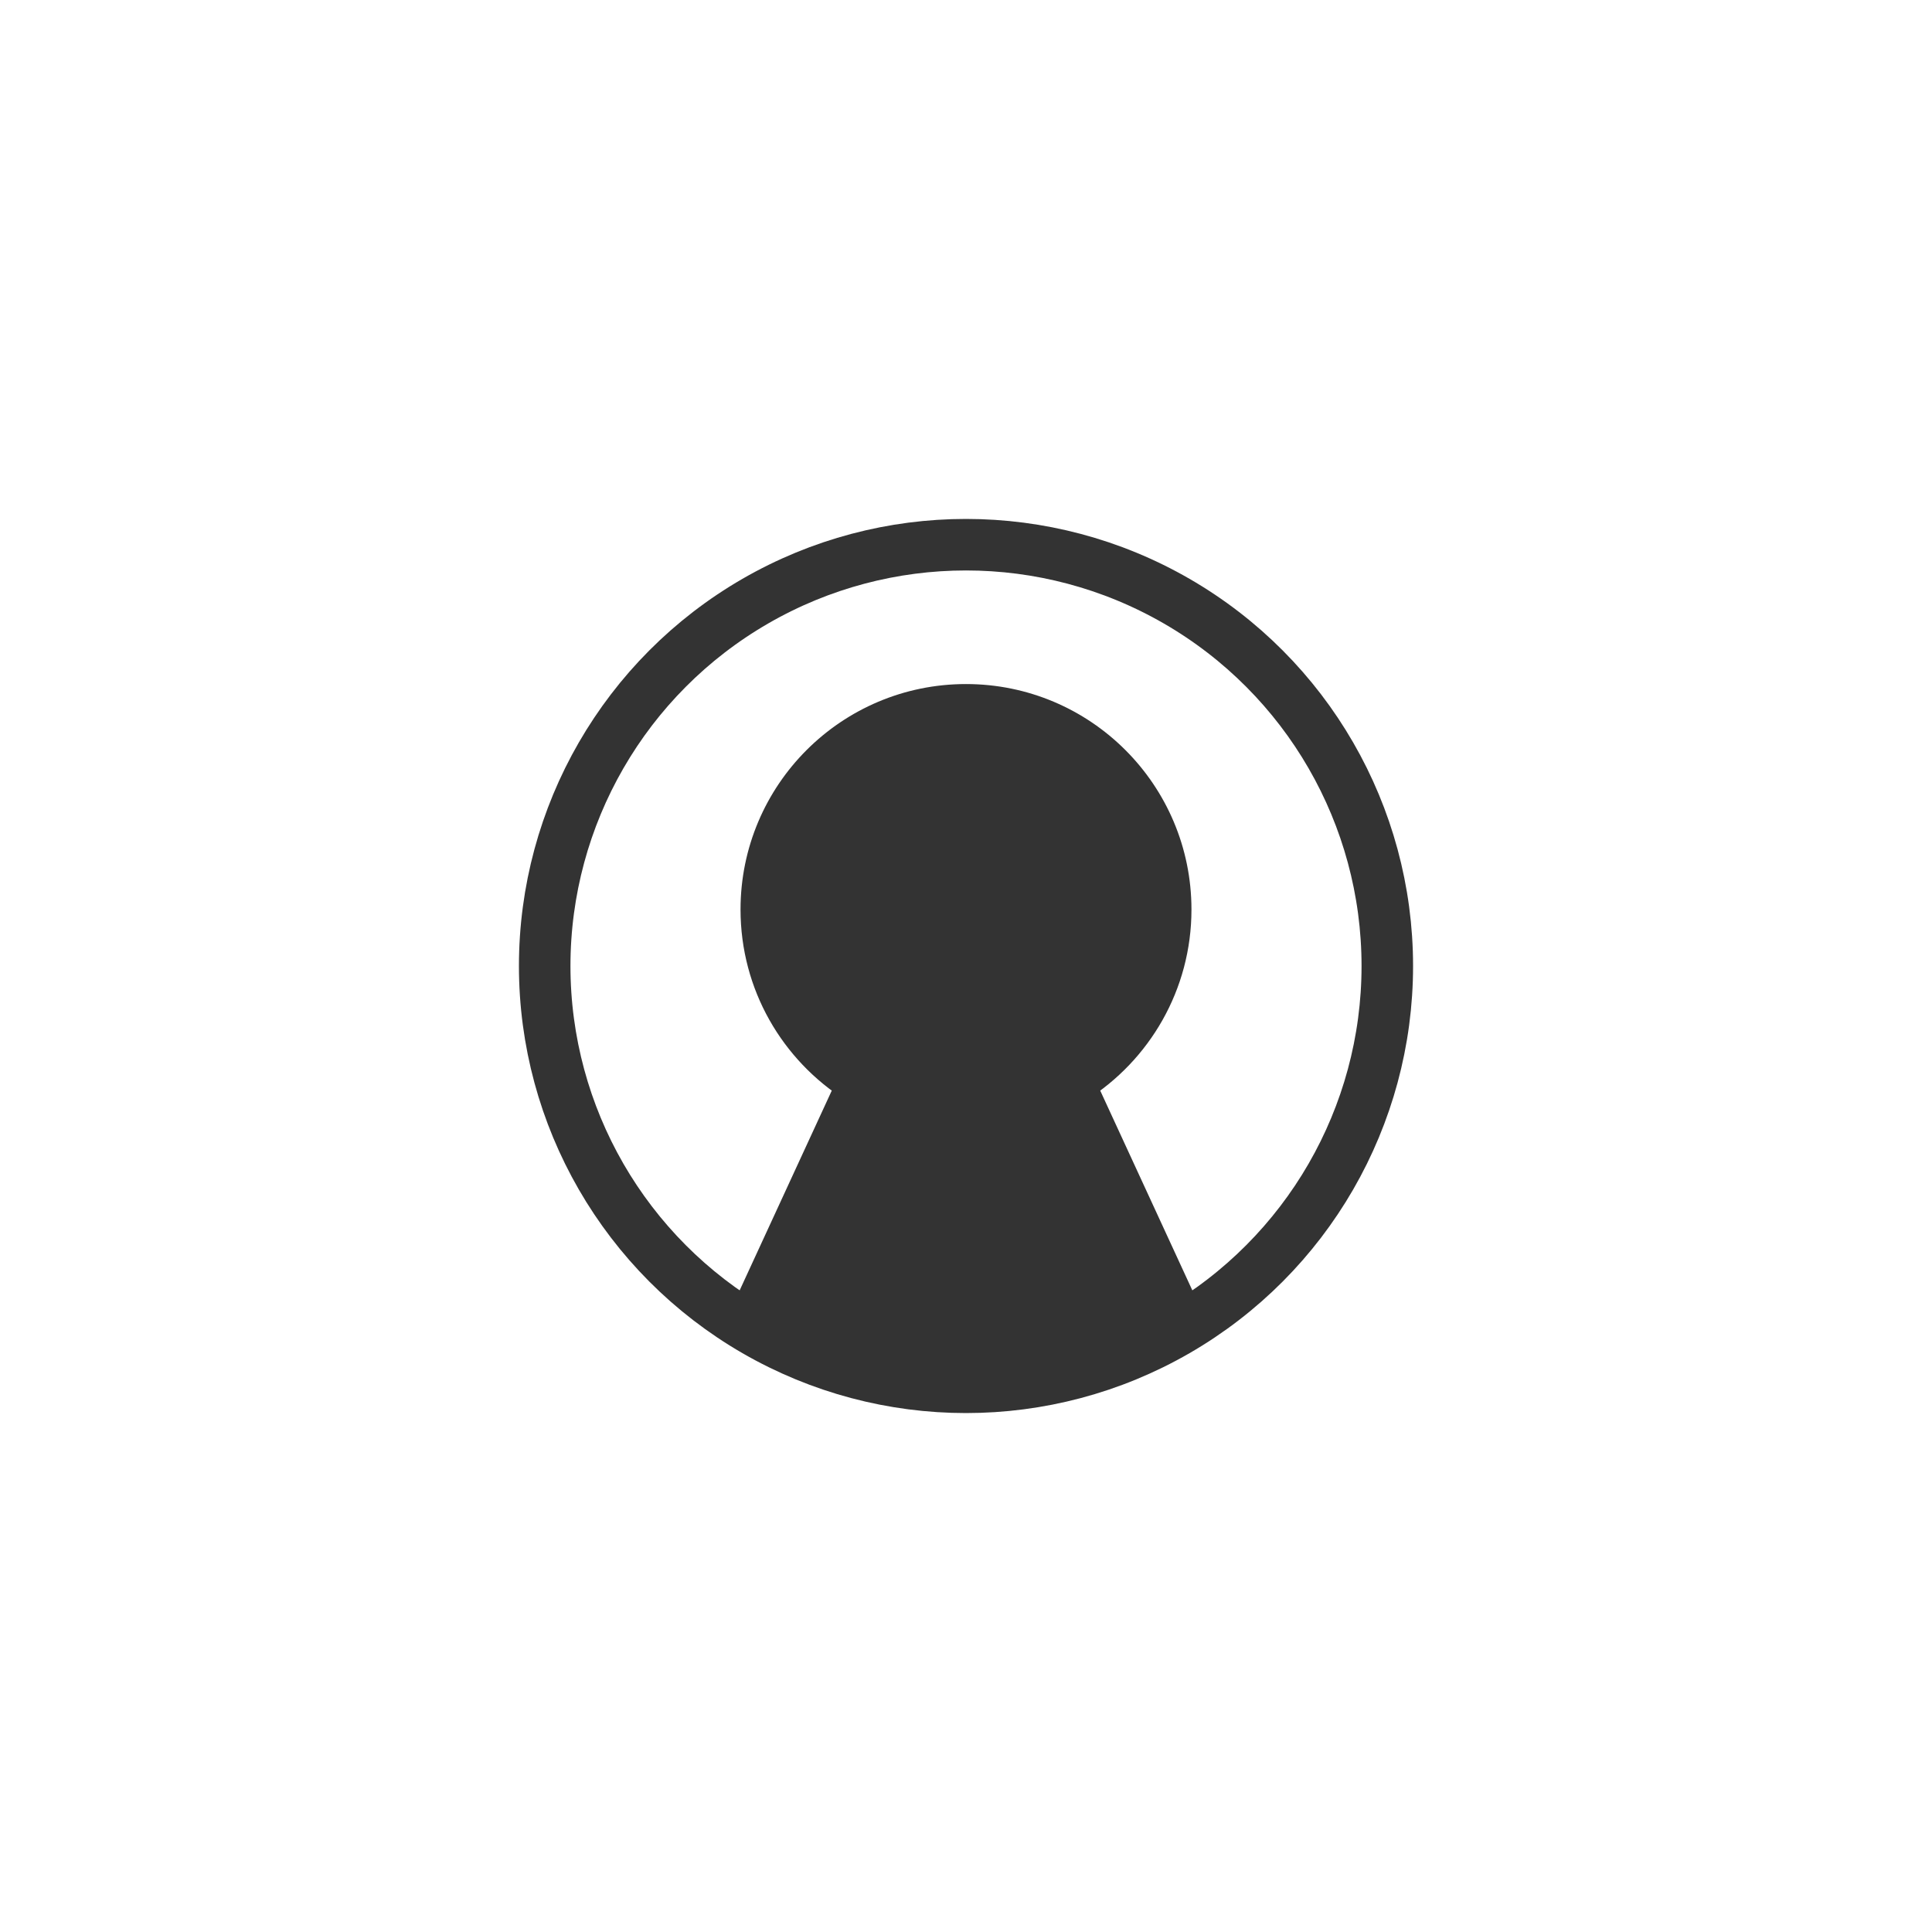 <?xml version="1.0" encoding="utf-8"?>
<!-- Generator: Adobe Illustrator 27.3.1, SVG Export Plug-In . SVG Version: 6.00 Build 0)  -->
<svg version="1.1" id="レイヤー_1" xmlns="http://www.w3.org/2000/svg" xmlns:xlink="http://www.w3.org/1999/xlink" x="0px"
	 y="0px" width="300px" height="300px" viewBox="0 0 300 300" style="enable-background:new 0 0 300 300;" xml:space="preserve">
<style type="text/css">
	.st0{fill:none;stroke:#333333;stroke-width:8;stroke-linecap:round;stroke-linejoin:round;stroke-miterlimit:10;}
	.st1{fill:#333333;stroke:#333333;stroke-width:6;stroke-linecap:round;stroke-linejoin:round;stroke-miterlimit:10;}
</style>
<g>
	<circle class="st0" cx="150" cy="150" r="65.42"/>
	<path class="st1" d="M183.85,204.72l-16.79-36.41c8.98-5.67,14.95-15.68,14.95-27.08c0-17.68-14.33-32.01-32.01-32.01
		s-32.01,14.33-32.01,32.01c0,11.41,5.97,21.41,14.95,27.08l-16.79,36.41C116.15,204.72,147,228.17,183.85,204.72z"/>
</g>
</svg>
